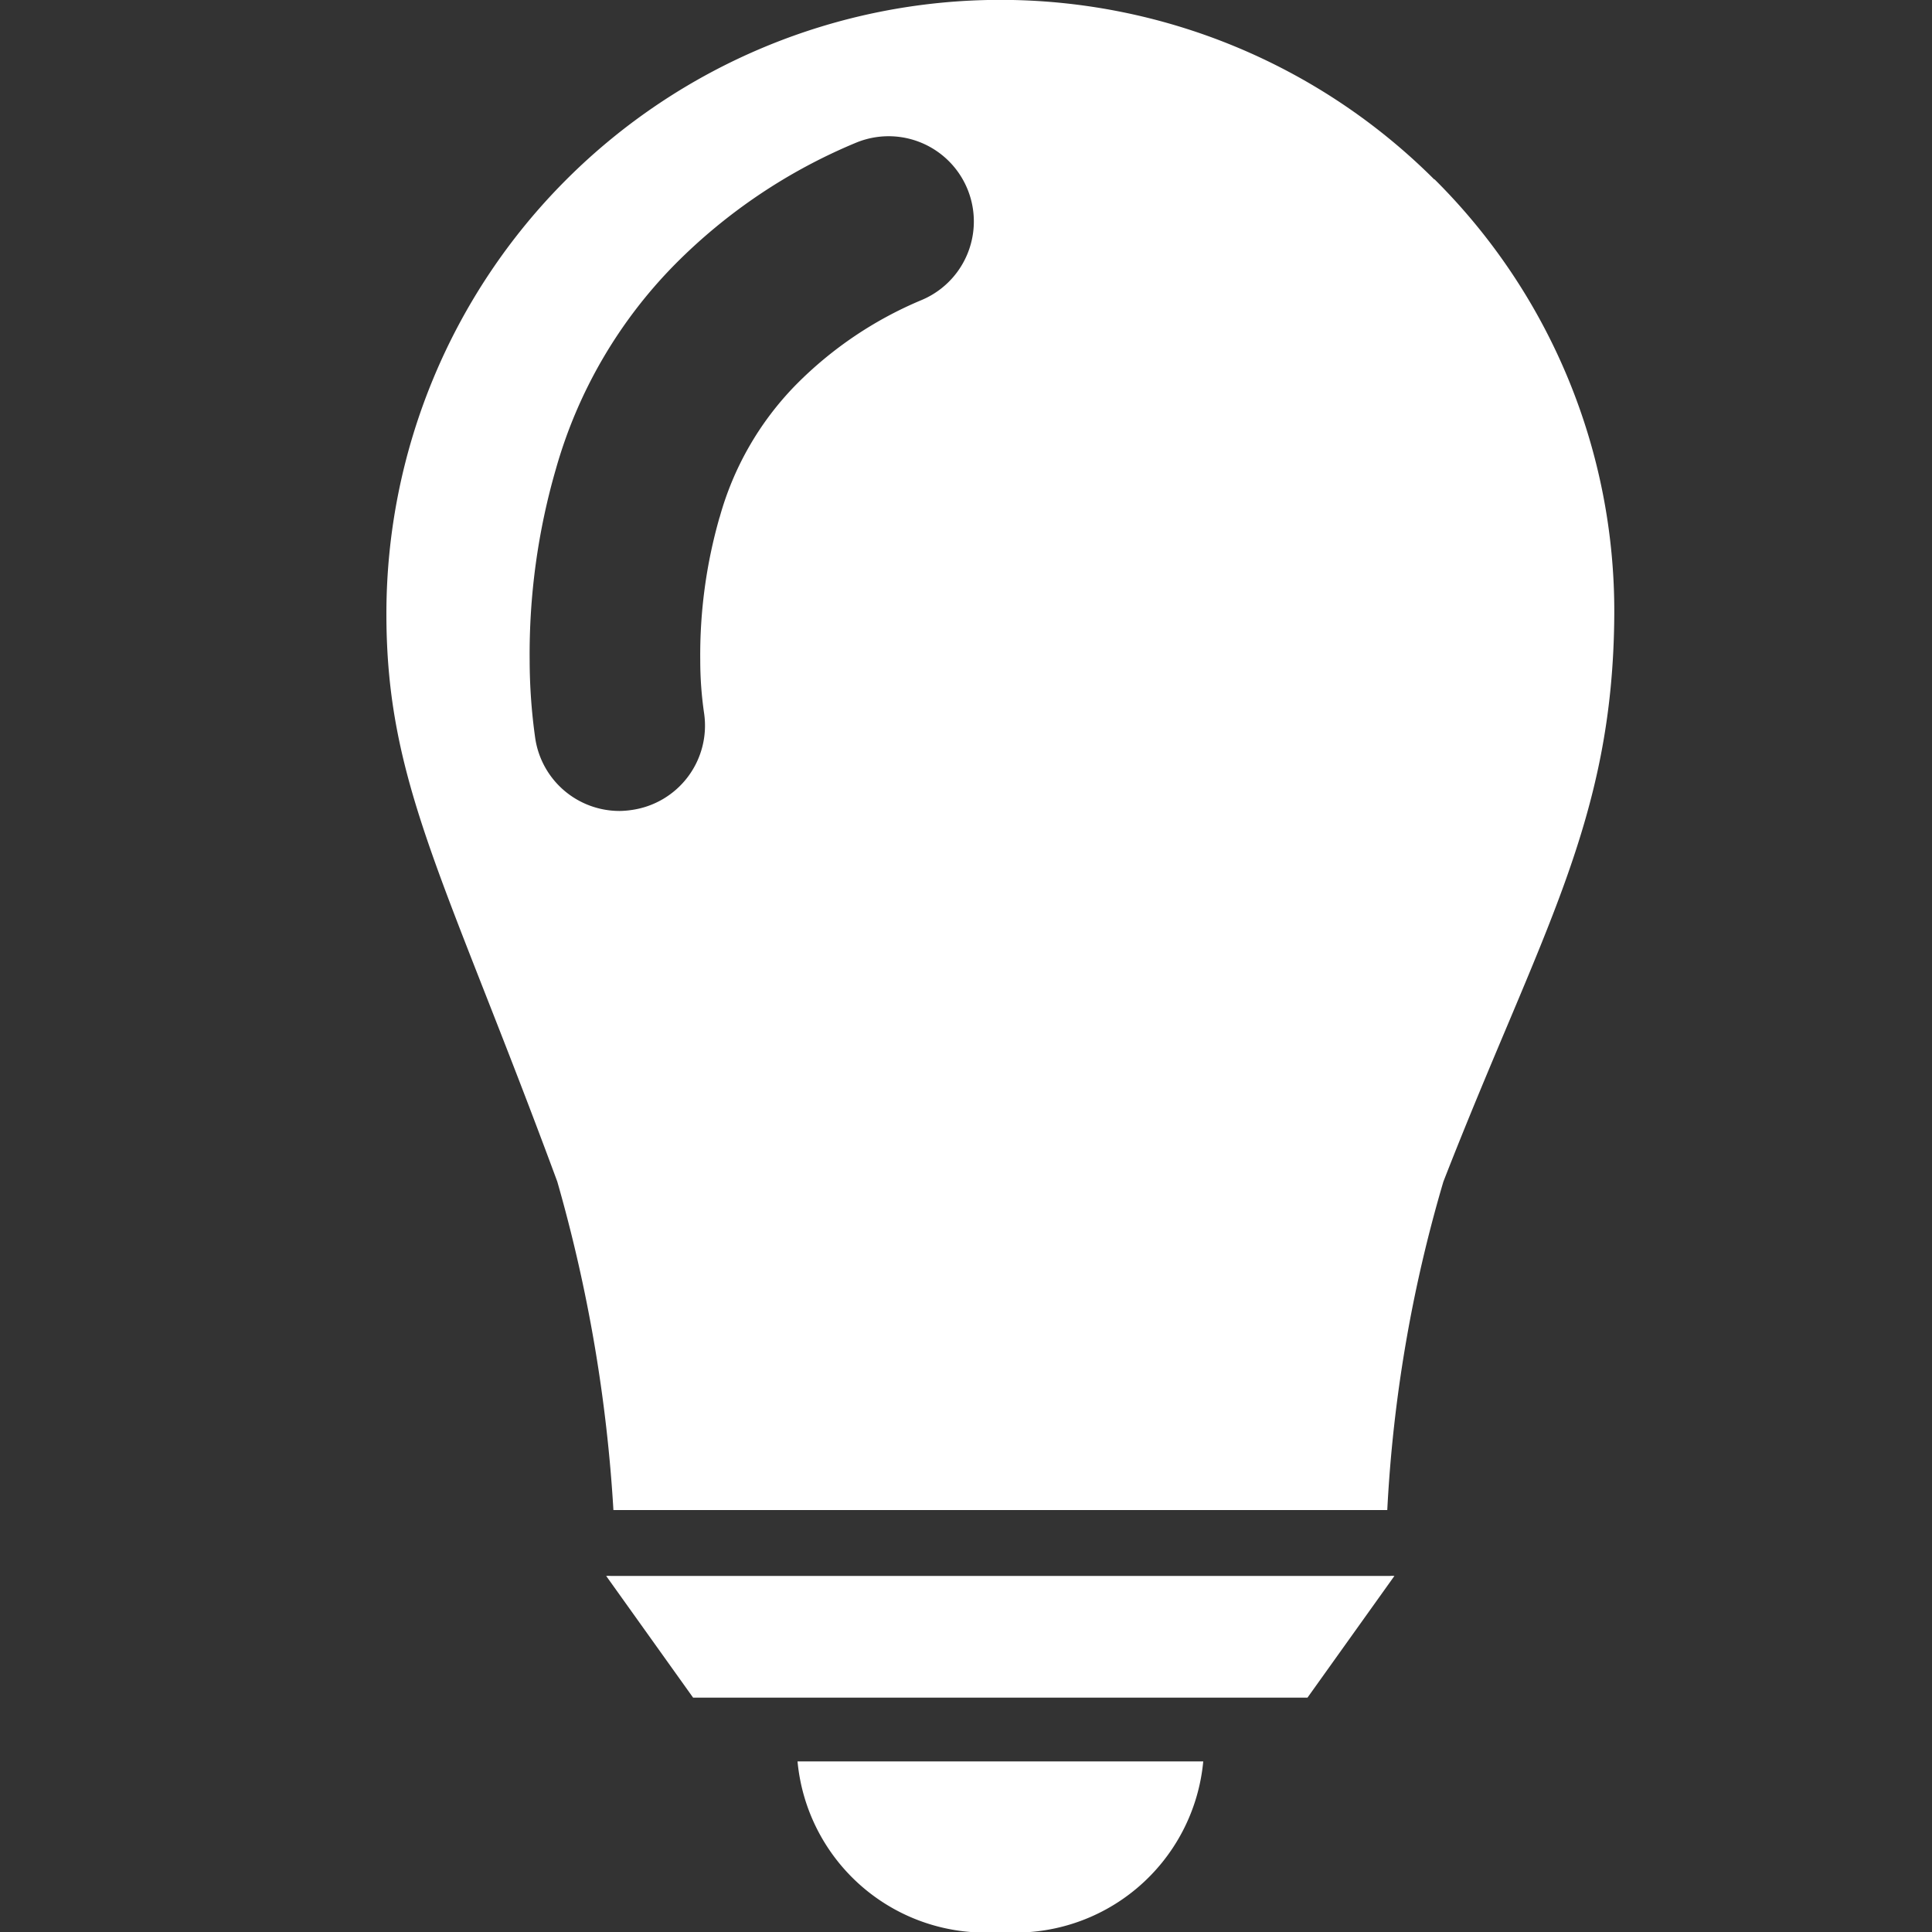 <svg xmlns="http://www.w3.org/2000/svg" xmlns:xlink="http://www.w3.org/1999/xlink" width="20" height="20" viewBox="0 0 20 20"><rect x="0" y="0" width="20" height="20" fill="#333333" stroke="none"/><defs><clipPath id="a"><rect width="12.712" height="20" fill="none"/></clipPath><clipPath id="c"><rect width="20" height="20"/></clipPath></defs><g id="b" clip-path="url(#c)"><g transform="translate(4)"><g clip-path="url(#a)"><path d="M2.323,16.314a.387.387,0,0,0-.048,0l.9,1.26H9.535l.9-1.26a.353.353,0,0,0-.048,0Z" fill="#fff"/><path d="M6.356,20a1.954,1.954,0,0,0,2.1-1.766h-4.2A1.954,1.954,0,0,0,6.356,20" fill="#fff"/><path d="M10.849,1.859A6.356,6.356,0,0,0,0,6.355c0,1.756.606,2.729,1.769,5.877a15.686,15.686,0,0,1,.581,3.4h8.011a14.653,14.653,0,0,1,.581-3.4C11.95,9.647,12.7,8.507,12.711,6.355a6.3,6.3,0,0,0-1.862-4.5m-7.4,3.5a5.168,5.168,0,0,0-.2,1.482,3.783,3.783,0,0,0,.04.548.882.882,0,0,1-.751,1,.912.912,0,0,1-.124.01.882.882,0,0,1-.874-.758,5.821,5.821,0,0,1-.057-.8A6.884,6.884,0,0,1,1.756,4.85,4.92,4.92,0,0,1,2.987,2.737,5.73,5.73,0,0,1,4.86,1.478a.882.882,0,1,1,.678,1.629,3.991,3.991,0,0,0-1.3.878,3.162,3.162,0,0,0-.788,1.369" fill="#fff"/></g></g></g></svg>